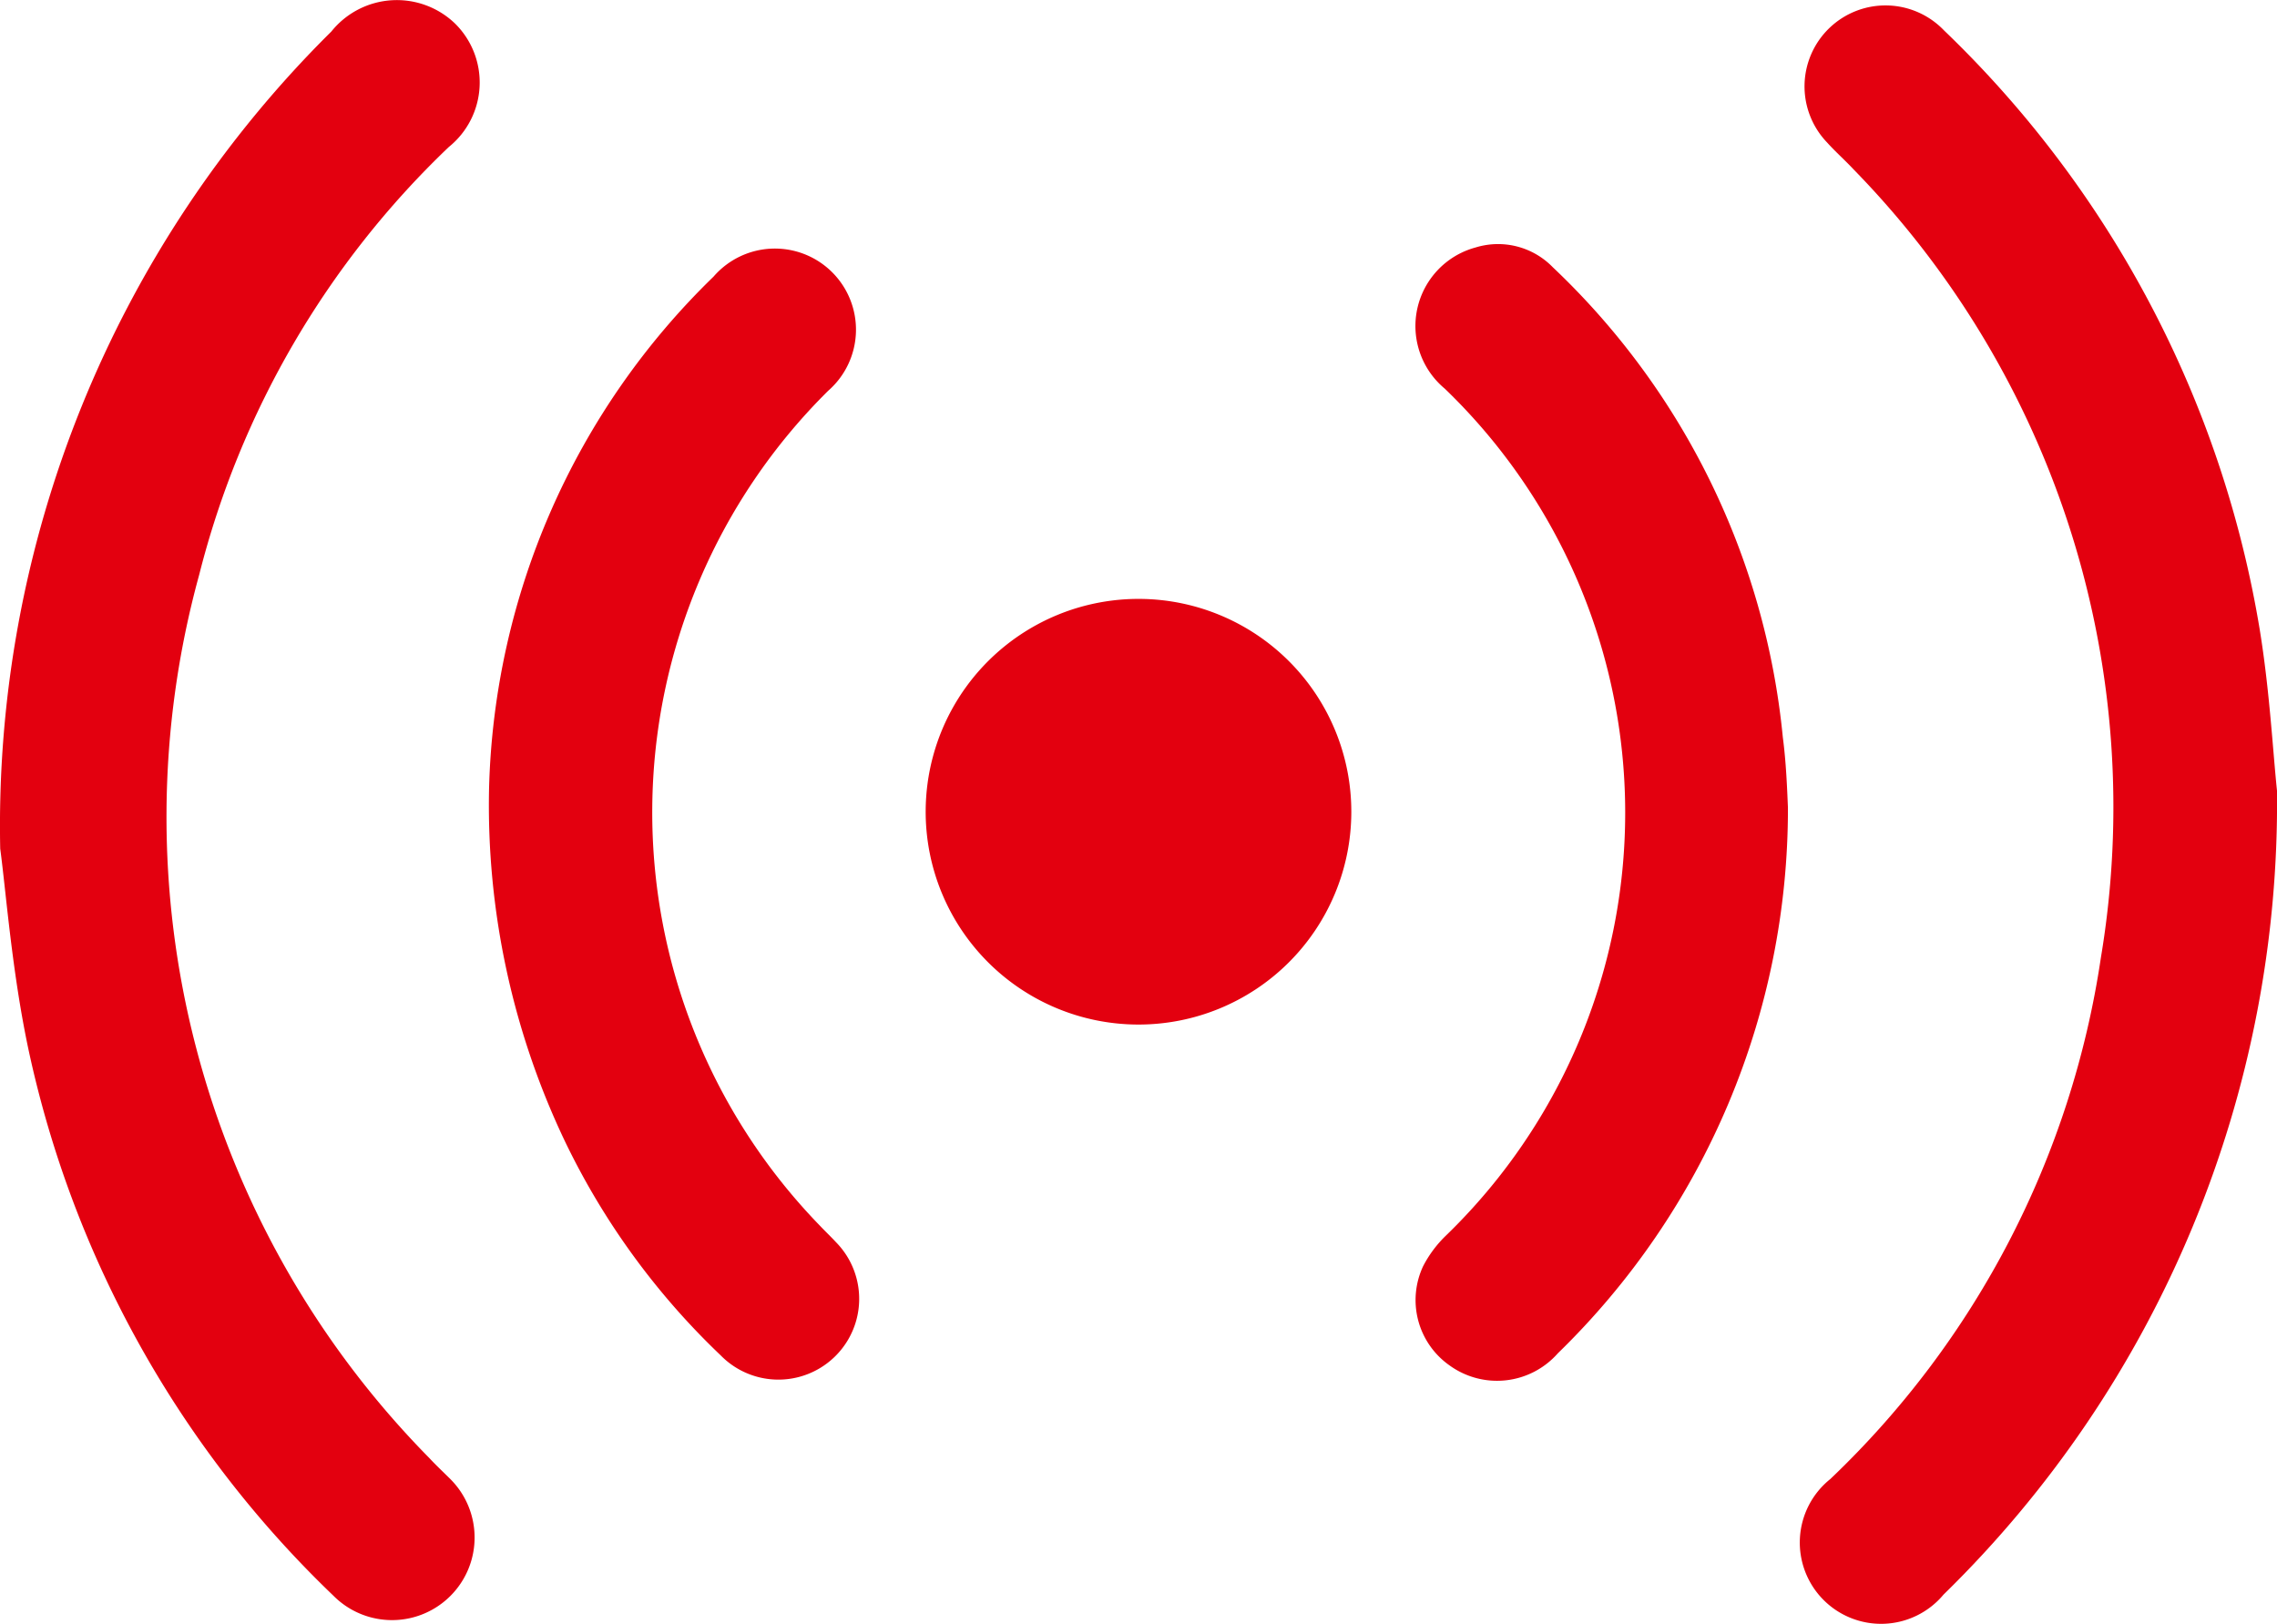 <svg xmlns="http://www.w3.org/2000/svg" width="21.398" height="15.263" viewBox="0 0 21.398 15.263">
  <g id="Icon" transform="translate(-631.498 -428.741)">
    <path id="Pfad_2852" data-name="Pfad 2852" d="M631.5,436.716a10.5,10.5,0,0,1,3.112-7.679.789.789,0,0,1,1.162-.075.778.778,0,0,1-.058,1.16,8.394,8.394,0,0,0-2.346,4.02,8.582,8.582,0,0,0,2.162,8.3c.065.07.135.135.2.2a.776.776,0,1,1-1.1,1.095,10.013,10.013,0,0,1-2.868-5.141C631.611,437.874,631.555,437.127,631.5,436.716Z" fill="#e3000f"/>
    <path id="Pfad_2853" data-name="Pfad 2853" d="M764.869,436.481a10.4,10.4,0,0,1-3.134,7.554.764.764,0,1,1-1.064-1.086,8.48,8.48,0,0,0,2.543-4.9,8.574,8.574,0,0,0-2.323-7.406c-.081-.087-.171-.166-.251-.255a.76.76,0,1,1,1.1-1.052,10.082,10.082,0,0,1,2.967,5.632C764.8,435.539,764.831,436.119,764.869,436.481Z" transform="translate(-111.973 -0.309)" fill="#e3000f"/>
    <path id="Pfad_2854" data-name="Pfad 2854" d="M736.4,451.515a7.134,7.134,0,0,1-2.163,5.129.761.761,0,0,1-1.017.113.75.75,0,0,1-.248-.933,1.105,1.105,0,0,1,.211-.284,5.53,5.53,0,0,0-.008-7.962.765.765,0,0,1,.288-1.326.717.717,0,0,1,.727.185,7.015,7.015,0,0,1,2.162,4.417C736.383,451.089,736.392,451.328,736.4,451.515Z" transform="translate(-88.1 -15.185)" fill="#e3000f"/>
    <path id="Pfad_2855" data-name="Pfad 2855" d="M666.524,451.611a6.948,6.948,0,0,1,2.11-4.807.762.762,0,1,1,1.077,1.073,5.574,5.574,0,0,0-.076,7.848c.049.052.1.1.15.154a.759.759,0,1,1-1.084,1.063,6.913,6.913,0,0,1-1.453-1.989A7.338,7.338,0,0,1,666.524,451.611Z" transform="translate(-30.43 -15.464)" fill="#e3000f"/>
    <path id="Pfad_2856" data-name="Pfad 2856" d="M703.436,475.3a2,2,0,1,1-2.014,1.994A2,2,0,0,1,703.436,475.3Z" transform="translate(-61.225 -40.931)" fill="#e3000f"/>
  </g>
</svg>
